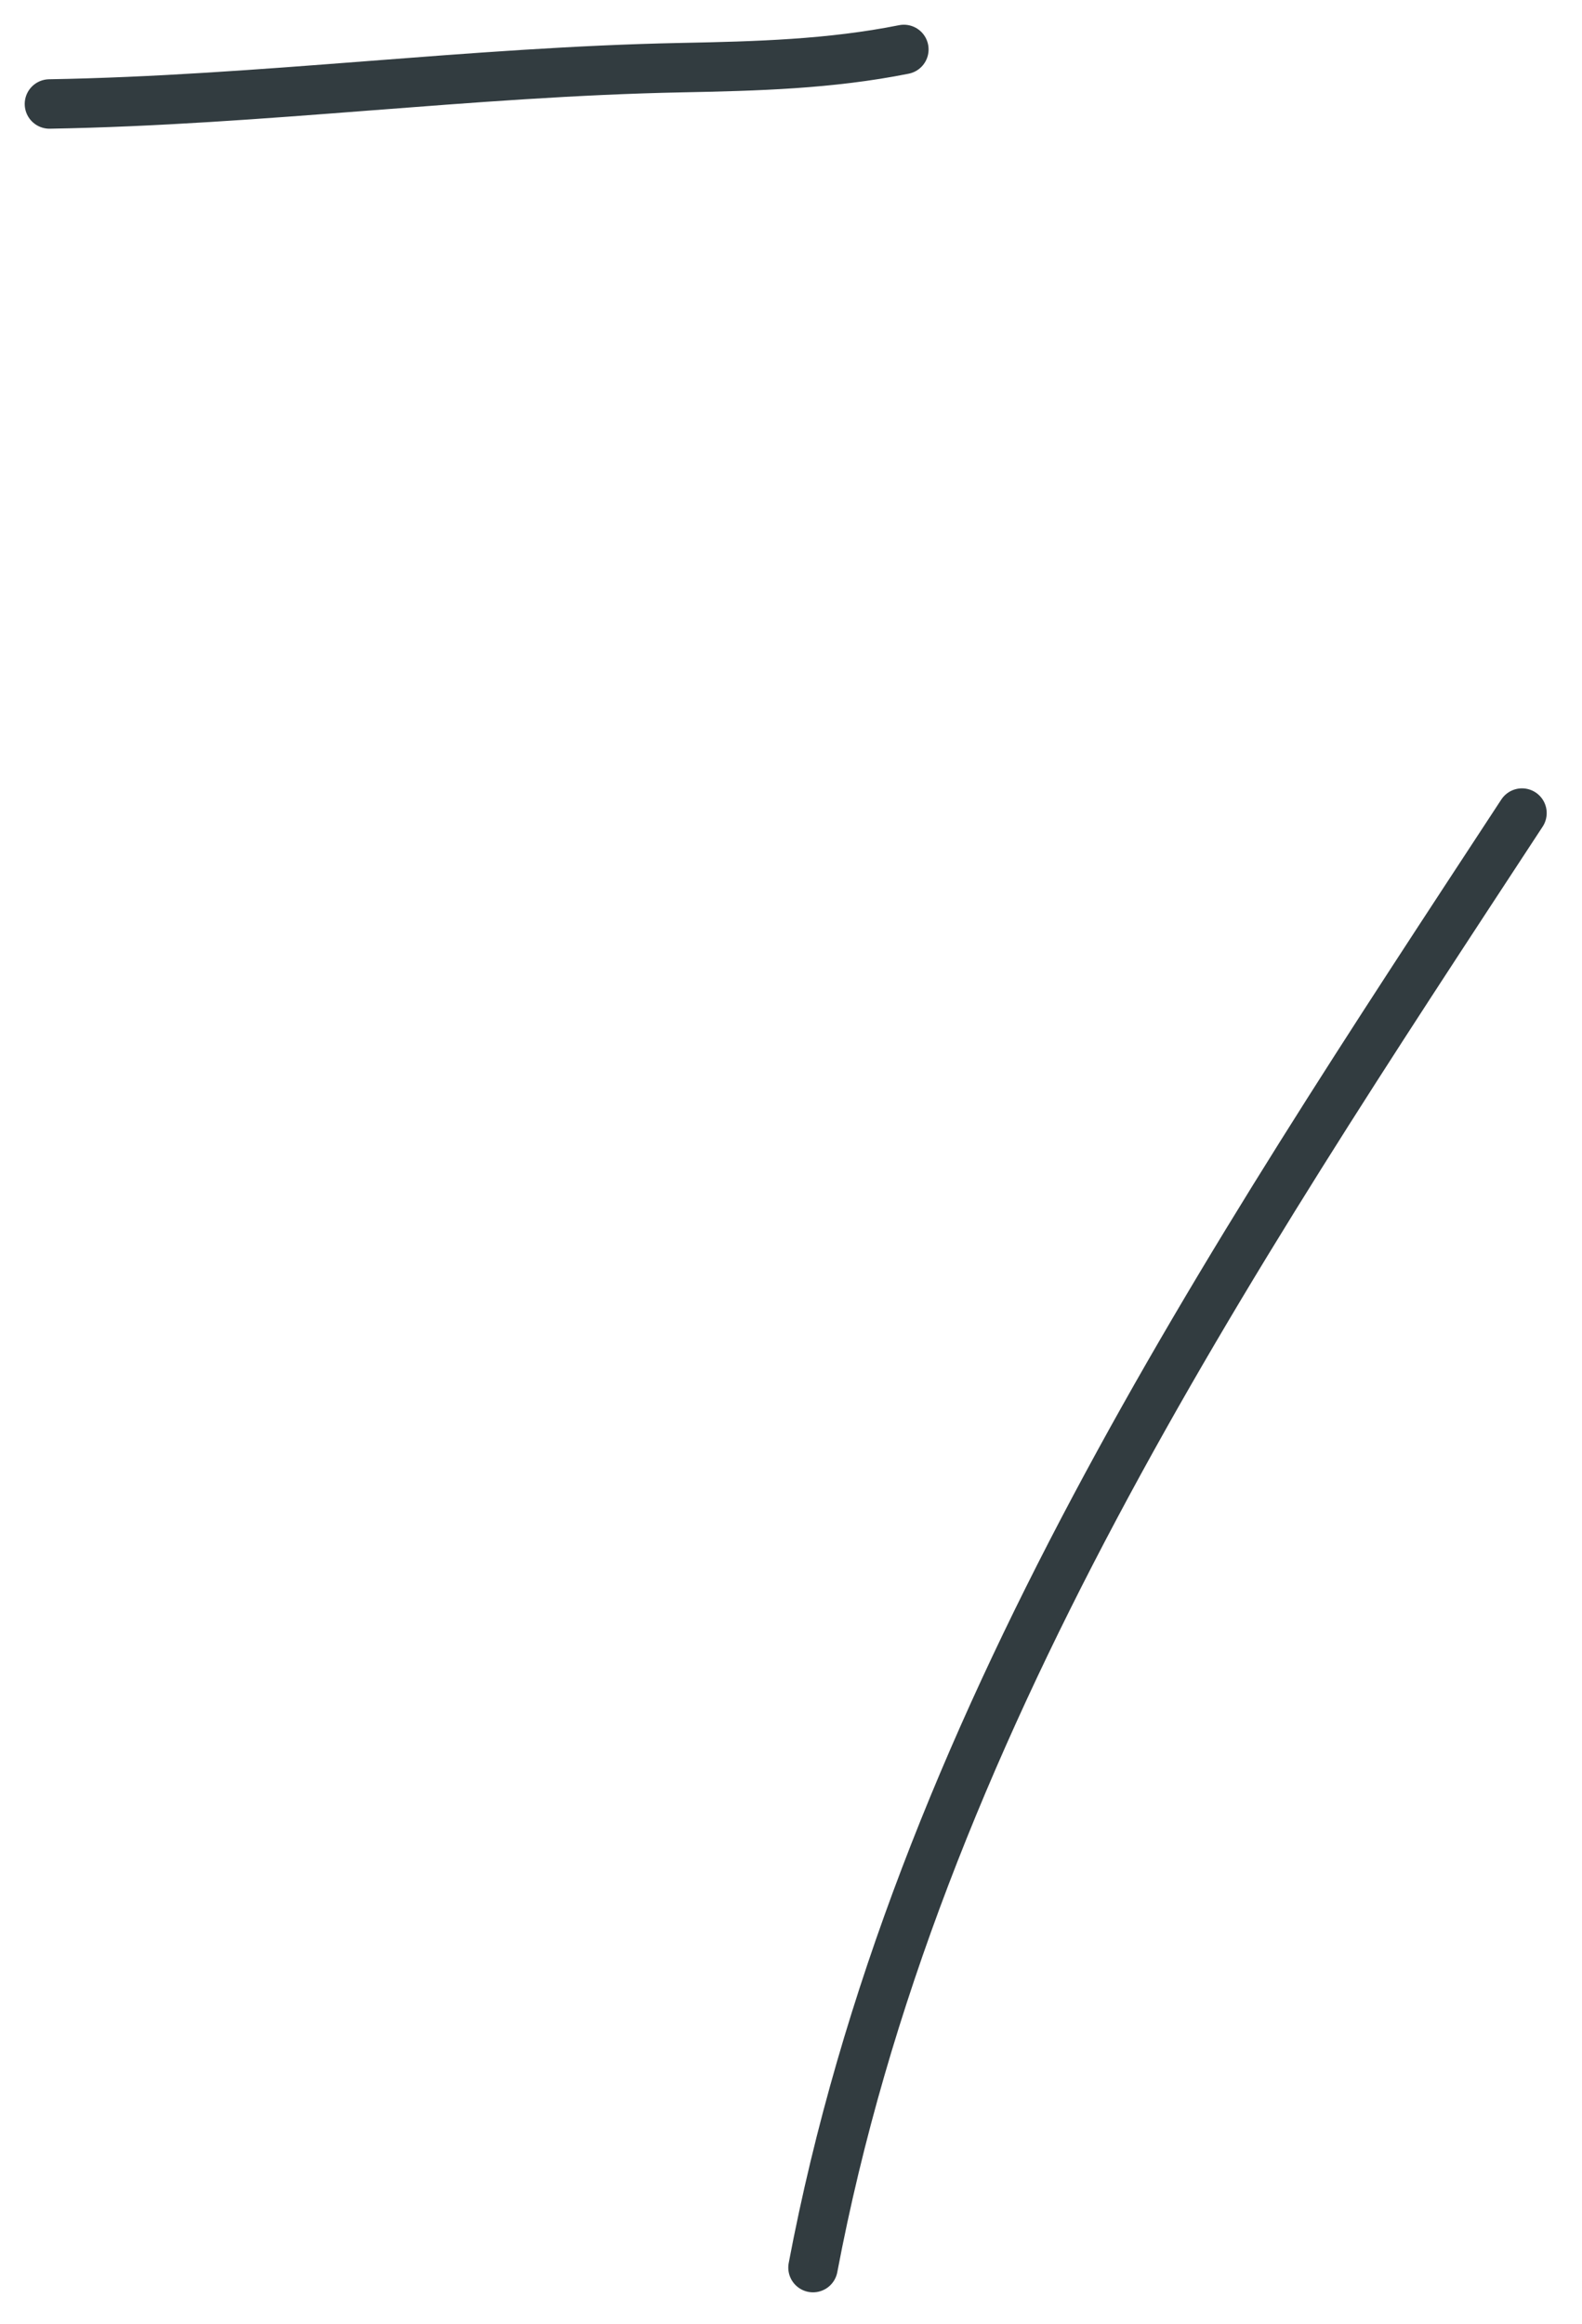 <?xml version="1.0" encoding="UTF-8"?> <svg xmlns="http://www.w3.org/2000/svg" width="32" height="47" viewBox="0 0 32 47" fill="none"> <path d="M1 2.103C5.279 2.03 9.514 1.452 13.788 1.368C15.306 1.338 16.793 1.298 18.283 1" stroke="#323C40" stroke-linecap="round"></path> <path d="M16.445 45.861C18.51 34.958 24.793 25.591 30.786 16.444" stroke="#323C40" stroke-linecap="round"></path> </svg> 